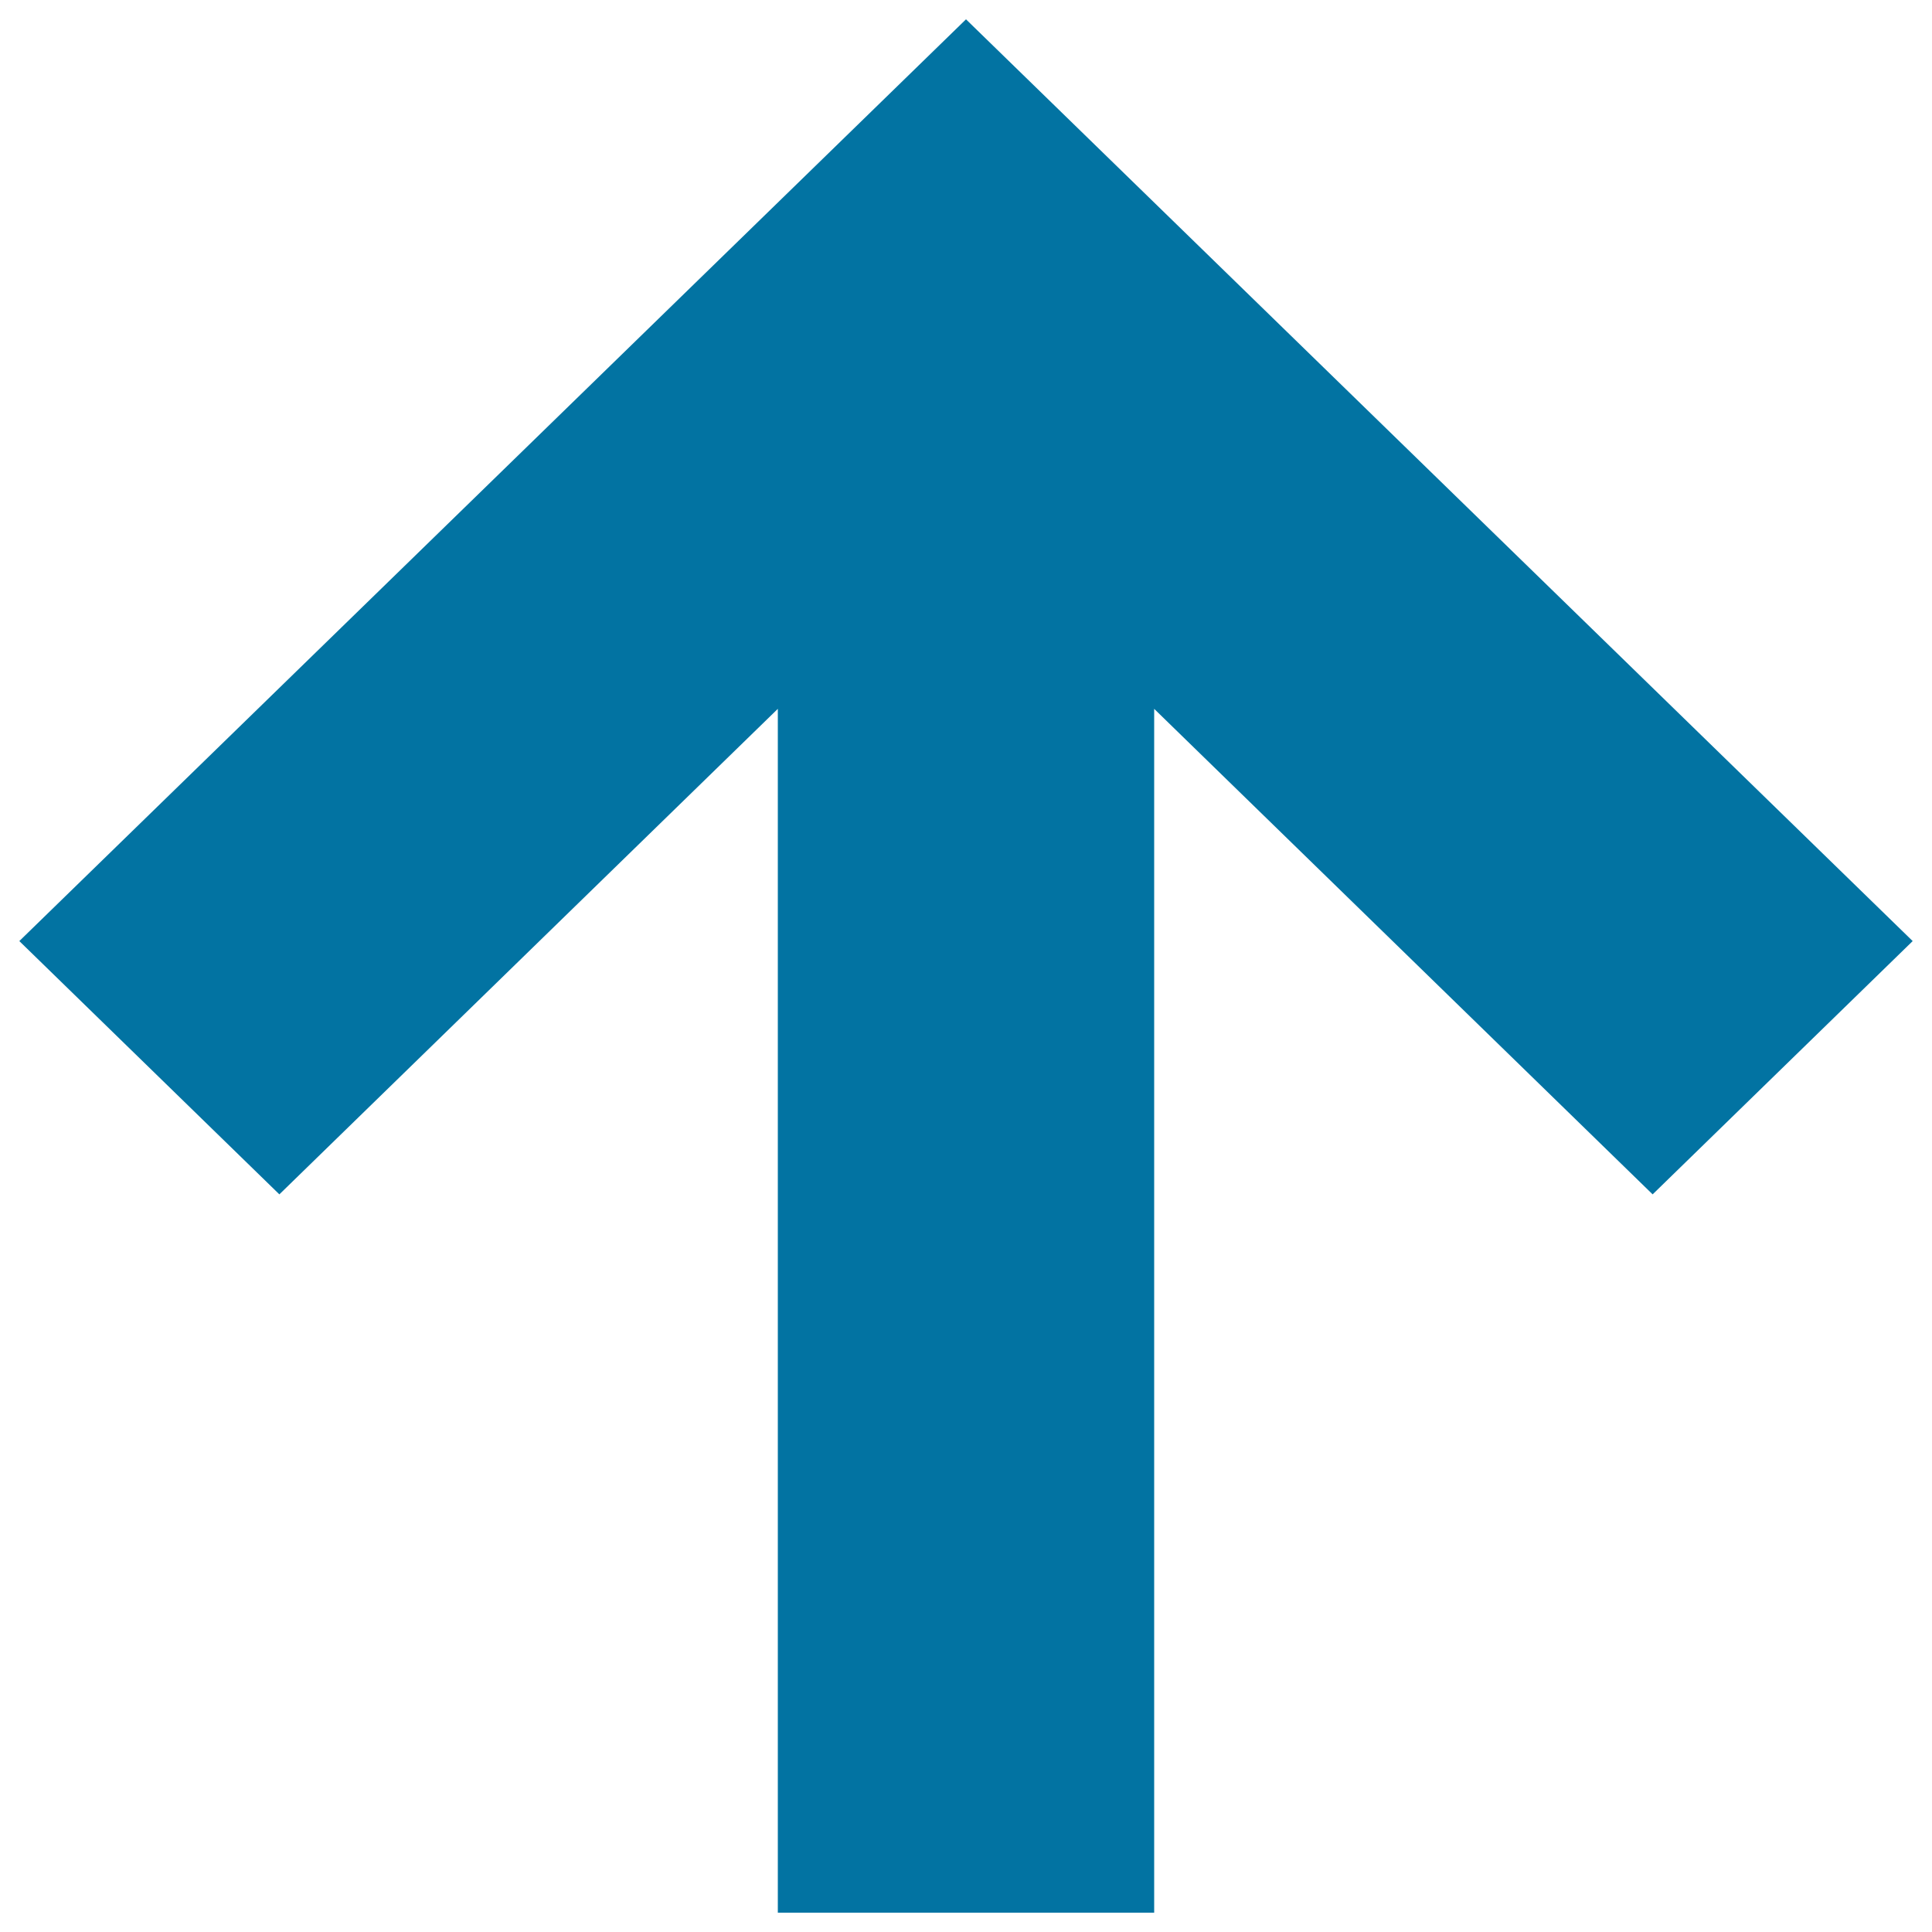 <svg xmlns="http://www.w3.org/2000/svg" viewBox="0 0 1000 1000" style="fill:#0273a2">
<title>Arrow T SVG icon</title>
<path d="M855.4,618.2L597.4,366.9V990H402.6V366.9L144.6,618.2L10,487.1L500,10l490,477.1L855.4,618.2z"/>
</svg>
